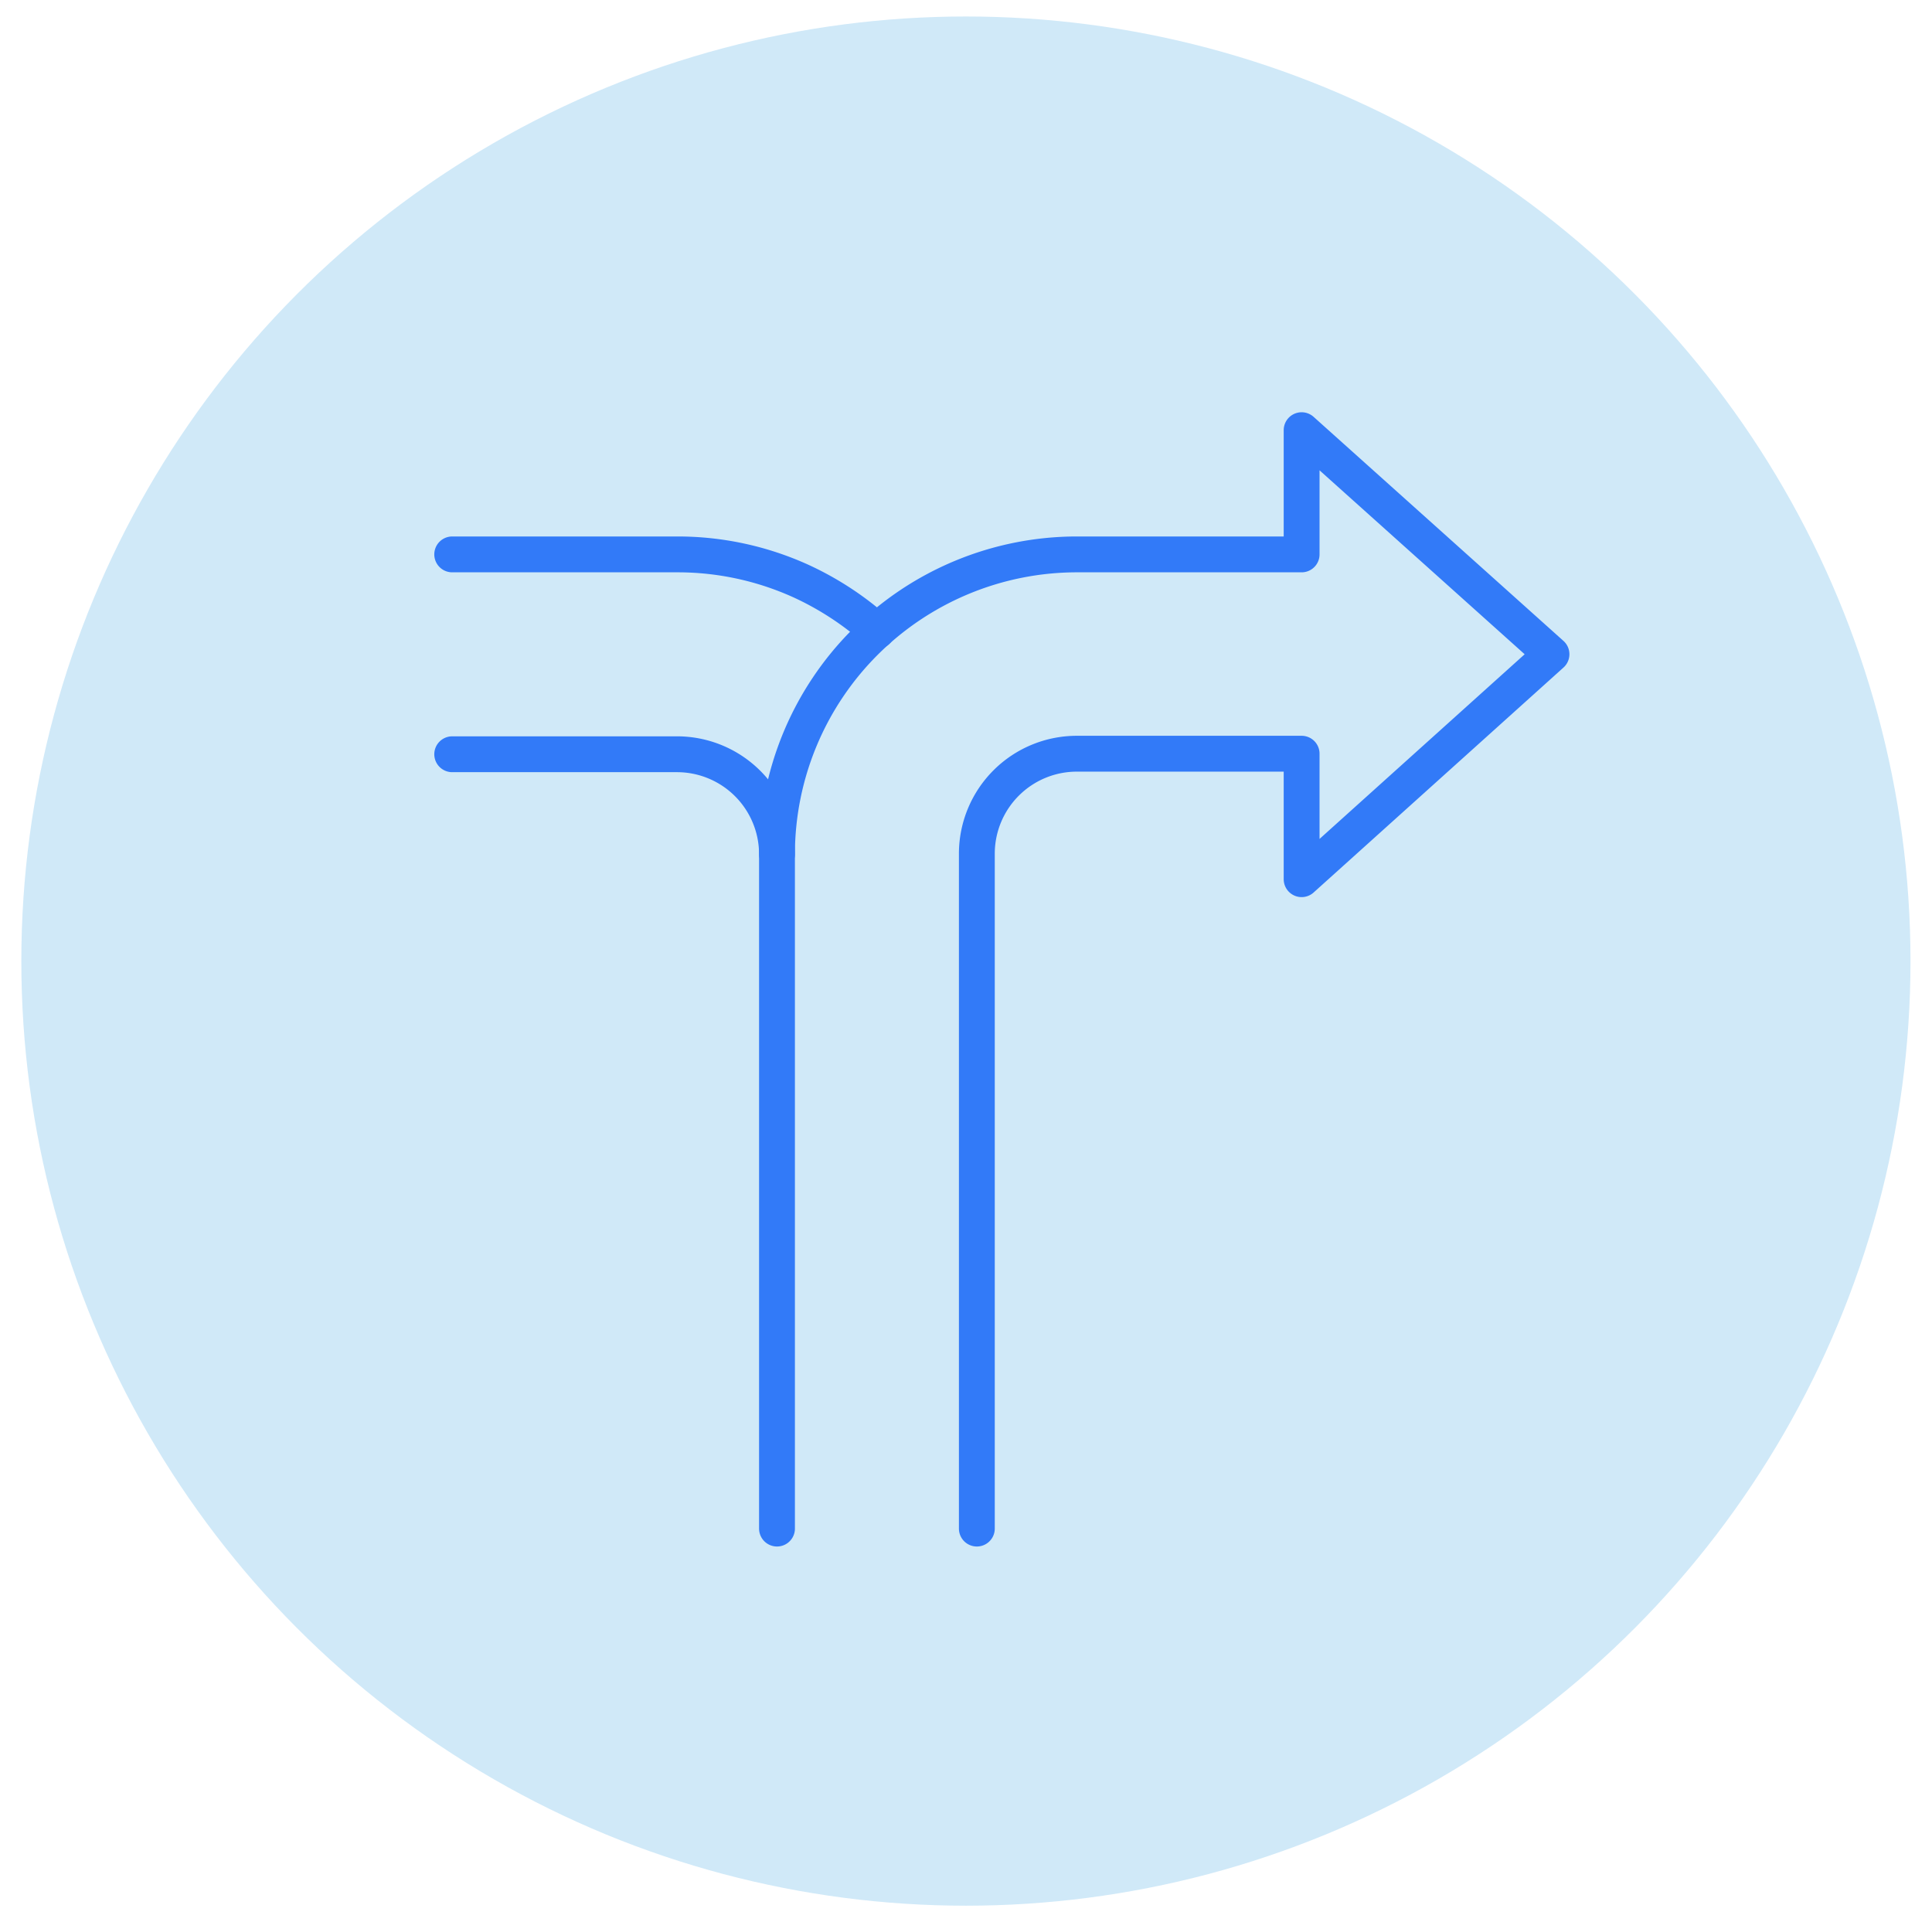 <svg id="Layer_1" data-name="Layer 1" xmlns="http://www.w3.org/2000/svg" xmlns:xlink="http://www.w3.org/1999/xlink" viewBox="0 0 107.79 107.24"><defs><style>.cls-1,.cls-5{fill:none;}.cls-2{clip-path:url(#clip-path);}.cls-3{fill:#dfdfdf;fill-rule:evenodd;}.cls-4{fill:#d0e9f8;}.cls-5{stroke:#327af8;stroke-linecap:round;stroke-linejoin:round;stroke-width:2px;}</style><clipPath id="clip-path"><rect class="cls-1" x="-483.73" y="-631.13" width="1119.18" height="554.66"/></clipPath></defs><g class="cls-2"><g id="circle"><g id="Group-27-Copy-3"><g id="Group-22-Copy"><g id="Group-8"><g id="Group-15-Copy-3"><path id="Fill-70" class="cls-3" d="M8.59,19.87a1.33,1.33,0,1,0,1.33-1.32,1.33,1.33,0,0,0-1.33,1.32"/><path id="Fill-86" class="cls-3" d="M8.59,34.84a1.33,1.33,0,1,0,1.33-1.32,1.33,1.33,0,0,0-1.33,1.32"/><path id="Fill-102" class="cls-3" d="M8.59,49.8a1.33,1.33,0,1,0,1.33-1.32A1.33,1.33,0,0,0,8.59,49.8"/></g></g><g id="Group-8-Copy"><g id="Group-15-Copy-3-2" data-name="Group-15-Copy-3"><path id="Fill-70-2" data-name="Fill-70" class="cls-3" d="M8.59,94.69A1.33,1.33,0,1,1,9.92,96a1.33,1.33,0,0,1-1.33-1.32"/><path id="Fill-86-2" data-name="Fill-86" class="cls-3" d="M8.59,79.73a1.33,1.33,0,1,1,1.33,1.32,1.33,1.33,0,0,1-1.33-1.32"/><path id="Fill-102-2" data-name="Fill-102" class="cls-3" d="M8.59,64.76a1.33,1.33,0,1,1,1.33,1.32,1.33,1.33,0,0,1-1.33-1.32"/></g></g></g></g></g></g><circle class="cls-4" cx="53.89" cy="53.62" r="52.7"/><path class="cls-5" d="M48.93,35.2a17,17,0,0,0-4.24-2.78,16.64,16.64,0,0,0-6.91-1.49H25.23"/><path class="cls-5" d="M25.23,42.08H37.78a5.58,5.58,0,0,1,5.57,5.57"/><path class="cls-5" d="M43.35,85.28V47.65A16.74,16.74,0,0,1,60.08,30.93H72.62V24L86.56,36.5,72.62,49.05v-7H60.08a5.58,5.58,0,0,0-5.58,5.57V85.28"/></svg>